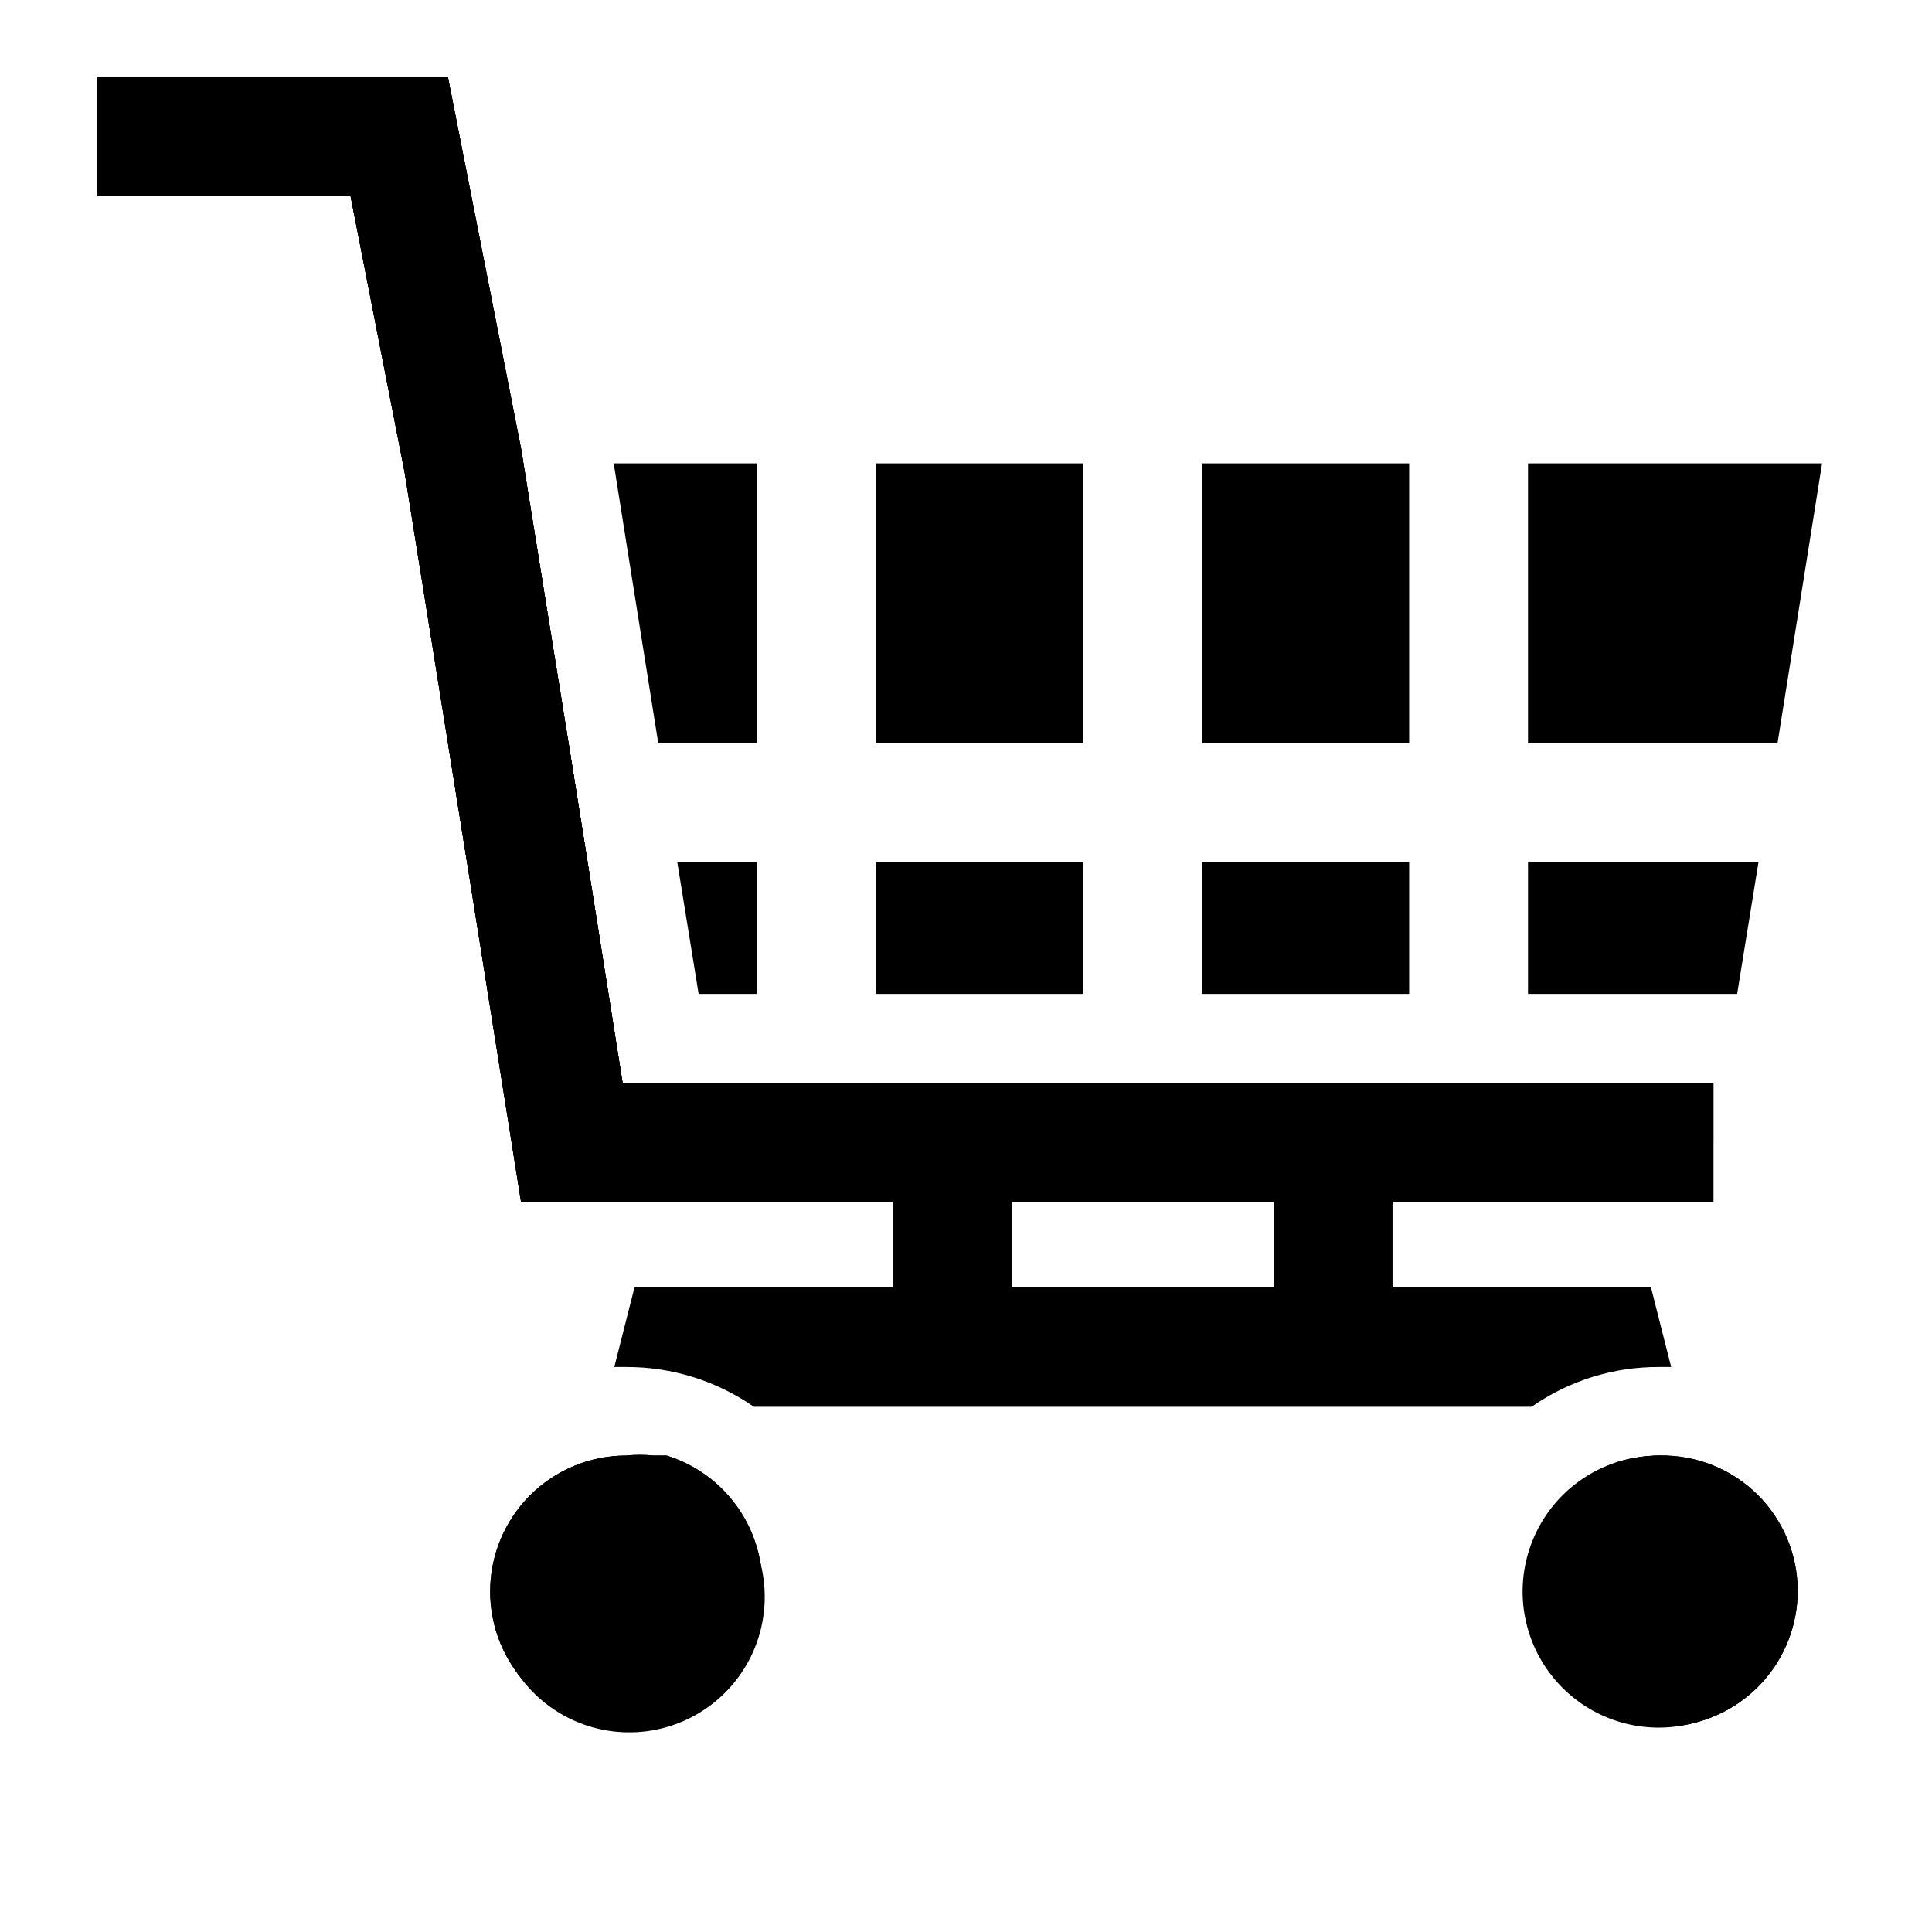 <?xml version="1.0" encoding="UTF-8"?>
<!-- Uploaded to: ICON Repo, www.iconrepo.com, Generator: ICON Repo Mixer Tools -->
<svg fill="#000000" width="800px" height="800px" version="1.1" viewBox="144 144 512 512" xmlns="http://www.w3.org/2000/svg">
 <g>
  <path d="m598.06 431.02v15.742h-302.44l-11.969-74.312-5.035-31.488-11.809-74.152h15.902l11.965 74.152 5.035 31.488 9.289 58.57z"/>
  <path d="m344.58 266.8v74.152h-26.133l-11.809-74.152z"/>
  <path d="m323.48 372.45h21.094v34.953h-15.43z"/>
  <path d="m376.07 266.8h54.945v74.156h-54.945z"/>
  <path d="m376.07 372.45h54.945v34.953h-54.945z"/>
  <path d="m462.5 266.8h54.945v74.156h-54.945z"/>
  <path d="m462.5 372.45h54.945v34.953h-54.945z"/>
  <path d="m548.94 372.45h61.086l-5.668 34.953h-55.418z"/>
  <path d="m626.87 266.8-11.809 74.152h-66.125v-74.152z"/>
  <path d="m344.58 431.02h31.488v15.742h-31.488z"/>
  <path d="m431.02 431.02h31.488v15.742h-31.488z"/>
  <path d="m517.45 431.02h31.488v15.742h-31.488z"/>
  <path d="m299.71 372.45h-31.957l-5.039-31.488h31.961z"/>
  <path d="m586.88 506.27h-3.148c-12.102-0.074-23.93 3.613-33.848 10.551h-206.09c-9.938-6.902-21.754-10.586-33.852-10.551h-3.148l5.352-21.098h269.38z"/>
  <path d="m380.63 446.76h31.488v54.16h-31.488z"/>
  <path d="m481.55 446.76h31.488v54.16h-31.488z"/>
  <path d="m346 565.62c0.043 9.57-3.723 18.766-10.465 25.559-6.746 6.793-15.914 10.625-25.484 10.652-9.57 0.027-18.758-3.75-25.543-10.504-6.781-6.754-10.602-15.926-10.613-25.496-0.016-9.57 3.777-18.754 10.539-25.527 6.762-6.773 15.941-10.578 25.512-10.578 2.41-0.242 4.836-0.242 7.242 0h3.465c7.59 2.352 14.191 7.148 18.773 13.641 4.586 6.488 6.894 14.312 6.574 22.254z"/>
  <path d="m321.28 531.3h-3.465 0.004c-2.41-0.242-4.836-0.242-7.242 0-12.18 0.062-23.496 6.301-30.059 16.562-6.559 10.262-7.469 23.152-2.41 34.23 5.055 11.082 15.383 18.844 27.434 20.617 12.051 1.773 24.176-2.688 32.211-11.844 8.031-9.156 10.871-21.762 7.543-33.477-3.328-11.719-12.371-20.949-24.016-24.516zm-10.707 47.23h0.004c-5.031 0-9.566-3.031-11.492-7.676-1.926-4.648-0.863-10 2.695-13.555 3.559-3.559 8.906-4.621 13.555-2.699 4.648 1.926 7.68 6.461 7.68 11.492-0.125 3.328-1.574 6.469-4.031 8.719s-5.711 3.418-9.039 3.246z"/>
  <path d="m620.41 565.62c-0.012 8.906-3.316 17.492-9.281 24.105-5.965 6.609-14.164 10.781-23.02 11.707-8.855 0.93-17.742-1.457-24.945-6.691s-12.215-12.949-14.07-21.66c-1.855-8.707-0.418-17.797 4.027-25.512 4.449-7.715 11.594-13.508 20.059-16.27 3.477-1.02 7.082-1.551 10.707-1.574 9.629-0.172 18.922 3.539 25.789 10.289 6.867 6.75 10.738 15.977 10.734 25.605z"/>
  <path d="m583.73 529.73c-3.625 0.023-7.227 0.555-10.703 1.574-11.703 3.574-20.793 12.844-24.141 24.613-3.348 11.77-0.5 24.434 7.57 33.633 8.066 9.203 20.246 13.684 32.352 11.902 12.109-1.781 22.484-9.578 27.562-20.711 5.074-11.137 4.156-24.082-2.438-34.391-6.594-10.309-17.965-16.566-30.203-16.621zm0 48.336v-0.004c-5.043 0.066-9.625-2.926-11.602-7.566-1.977-4.644-0.949-10.02 2.594-13.609 3.547-3.59 8.906-4.684 13.574-2.766 4.668 1.914 7.715 6.461 7.715 11.504 0 6.809-5.473 12.352-12.281 12.438z"/>
  <path d="m346 565.62c0.043 9.57-3.723 18.766-10.465 25.559-6.746 6.793-15.914 10.625-25.484 10.652-9.57 0.027-18.758-3.75-25.543-10.504-6.781-6.754-10.602-15.926-10.613-25.496-0.016-9.57 3.777-18.754 10.539-25.527 6.762-6.773 15.941-10.578 25.512-10.578 2.41-0.242 4.836-0.242 7.242 0h3.465c7.59 2.352 14.191 7.148 18.773 13.641 4.586 6.488 6.894 14.312 6.574 22.254z"/>
  <path d="m620.41 565.62c-0.012 8.906-3.316 17.492-9.281 24.105-5.965 6.609-14.164 10.781-23.02 11.707-8.855 0.93-17.742-1.457-24.945-6.691s-12.215-12.949-14.07-21.66c-1.855-8.707-0.418-17.797 4.027-25.512 4.449-7.715 11.594-13.508 20.059-16.27 3.477-1.02 7.082-1.551 10.707-1.574 9.629-0.172 18.922 3.539 25.789 10.289 6.867 6.75 10.738 15.977 10.734 25.605z"/>
  <path d="m598.06 431.02v31.488h-315.98l-14.324-90.059-5.039-31.488-11.492-71.793-14.328-73.207h-67.07v-31.488h92.891l19.523 99.188 0.473 3.148 11.965 74.152 5.035 31.488 9.289 58.57z"/>
  <path d="m598.06 431.02v31.488h-315.98l-14.324-90.059-5.039-31.488-11.492-71.793-14.328-73.207h-67.07v-31.488h92.891l19.523 99.188 0.473 3.148 11.965 74.152 5.035 31.488 9.289 58.57z"/>
  <path d="m598.06 431.02v31.488h-315.98l-14.324-90.059-5.039-31.488-11.492-71.793-14.328-73.207h-67.07v-31.488h92.891l19.523 99.188 0.473 3.148 11.965 74.152 5.035 31.488 9.289 58.57z"/>
 </g>
</svg>